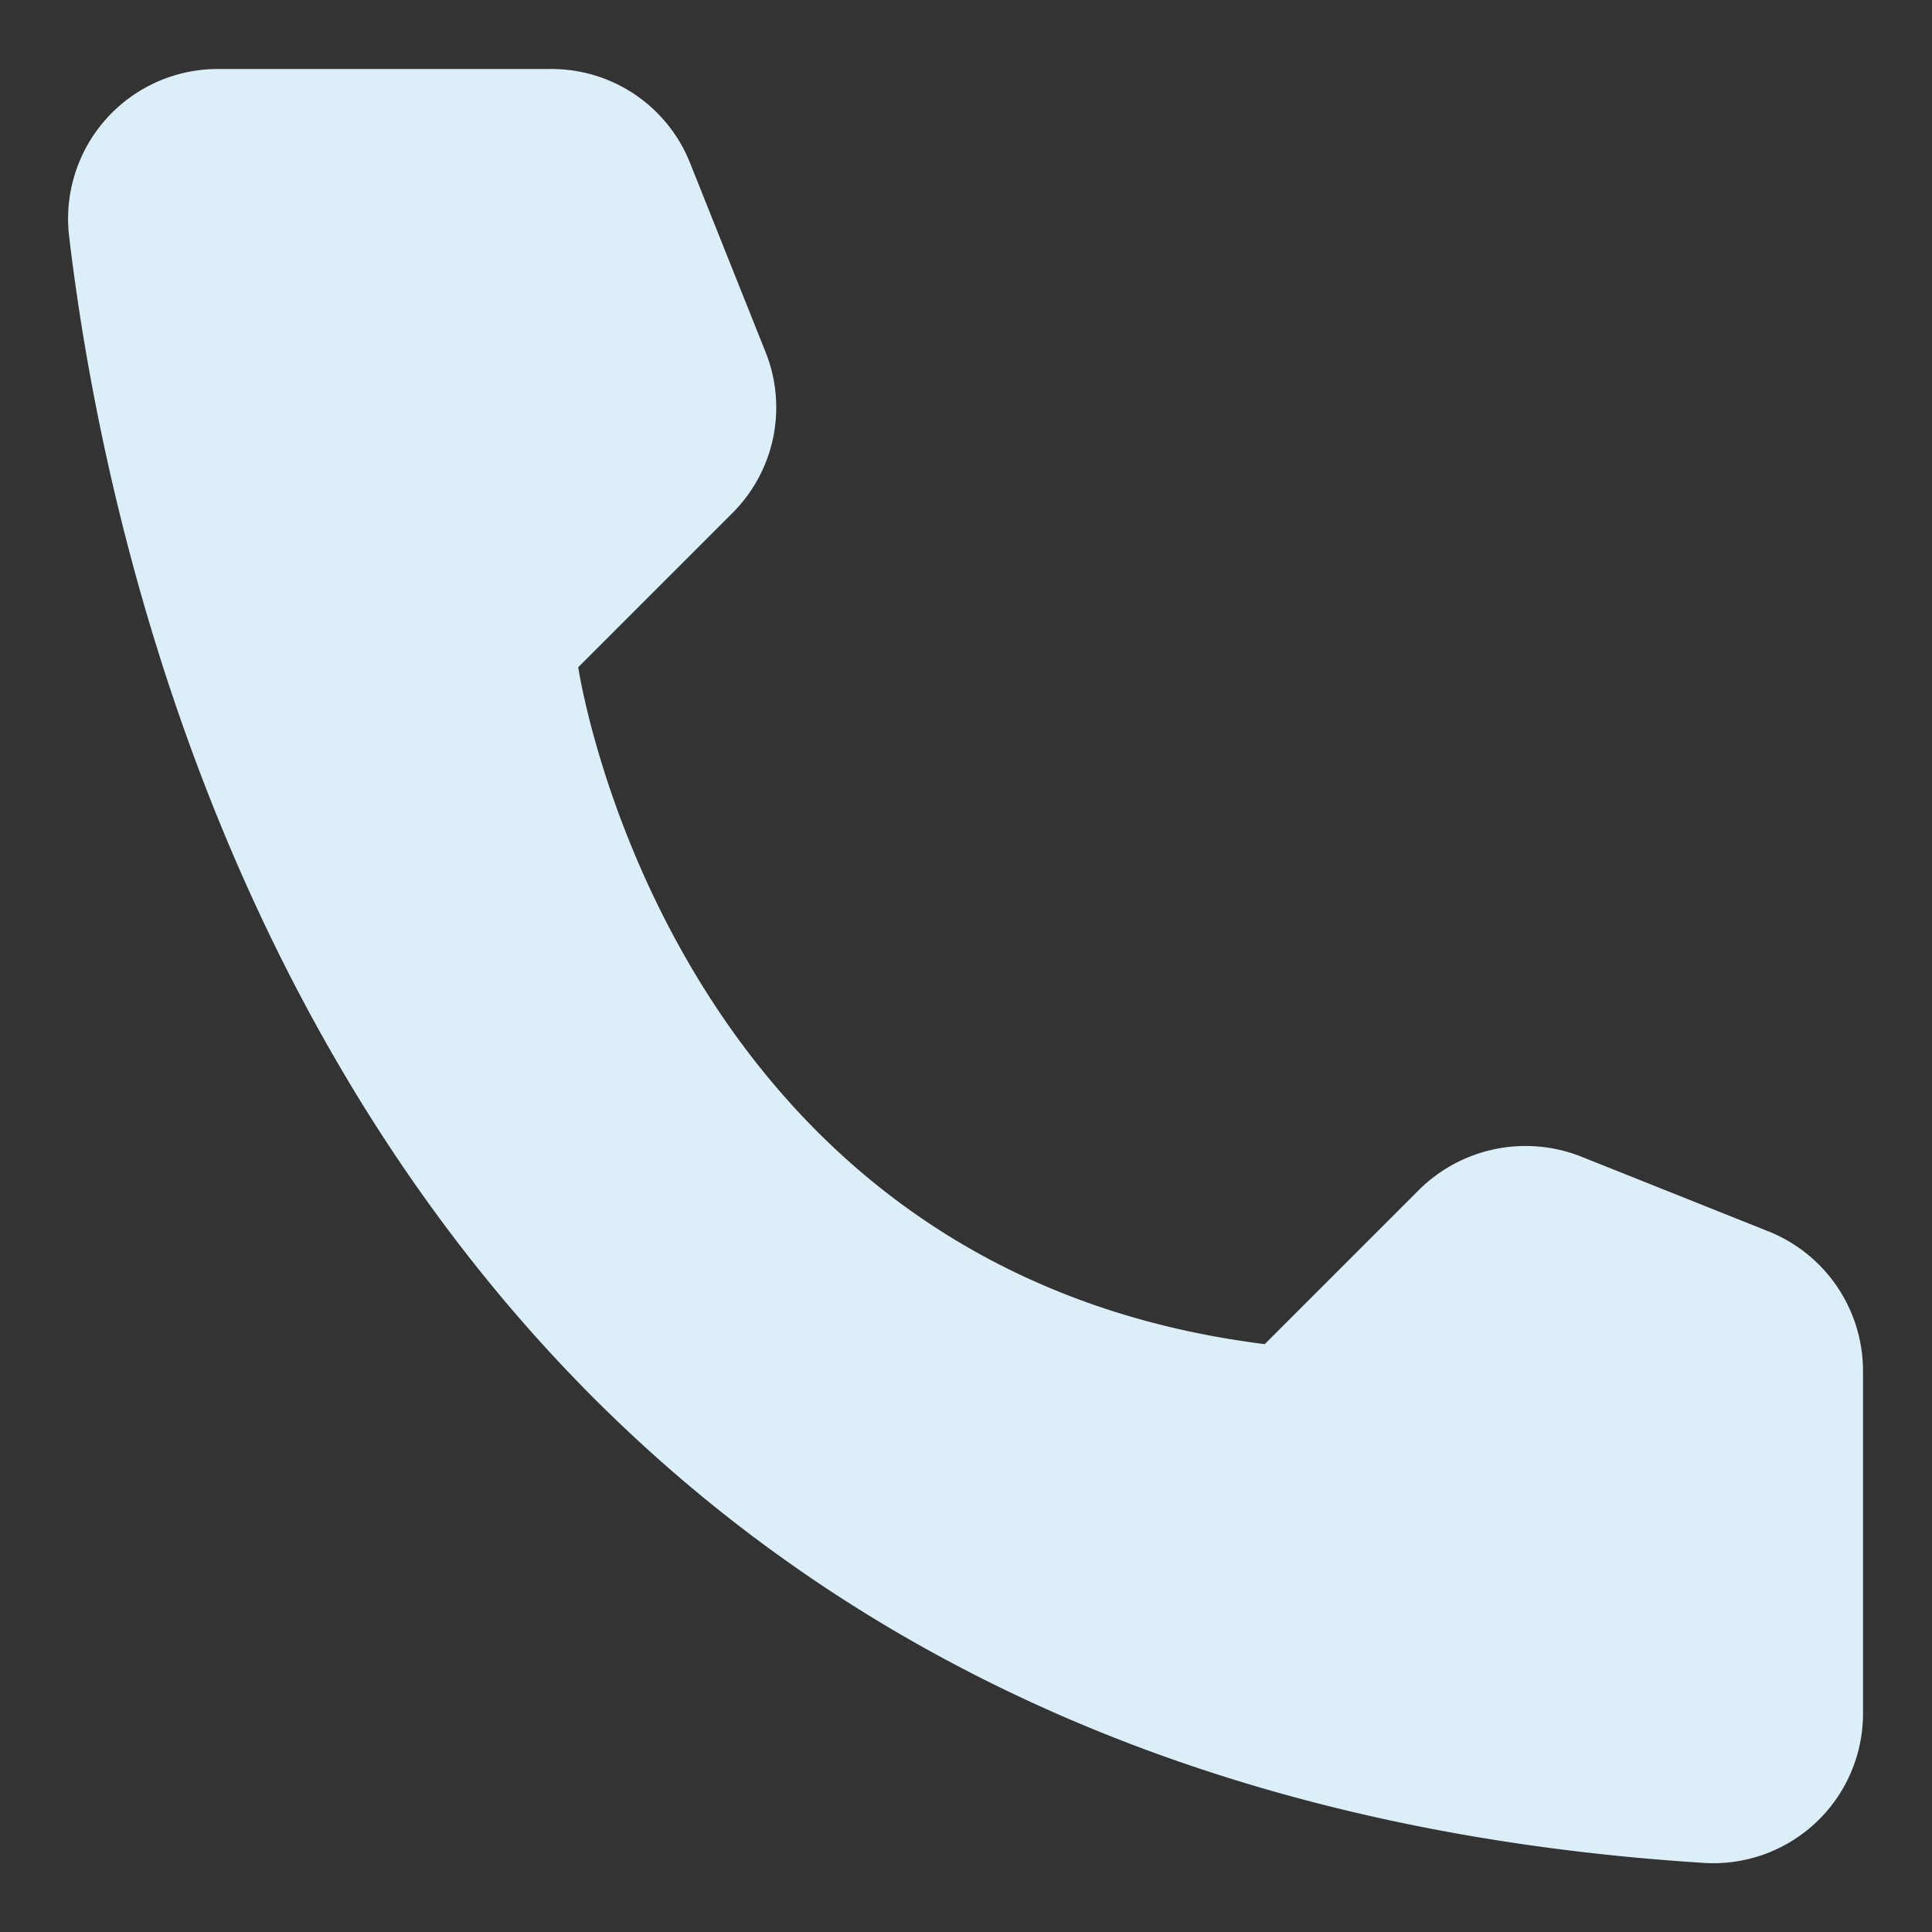 <svg width="14" height="14" fill="none" xmlns="http://www.w3.org/2000/svg"><rect width="100%" height="100%" fill="#333333" stroke="none"/><path d="M9.165 9.74l1.12-1.12a1.096 1.096 0 011.17-.24l1.365.545a1.09 1.09 0 01.68 1v2.5a1.084 1.084 0 01-1.14 1.075C2.795 12.905.865 4.805.5 1.705A1.085 1.085 0 011.585.5H4a1.08 1.08 0 011 .68l.545 1.365a1.08 1.08 0 01-.235 1.17l-1.12 1.12S4.835 9.2 9.165 9.74z" fill="#DCEFF9"/></svg>